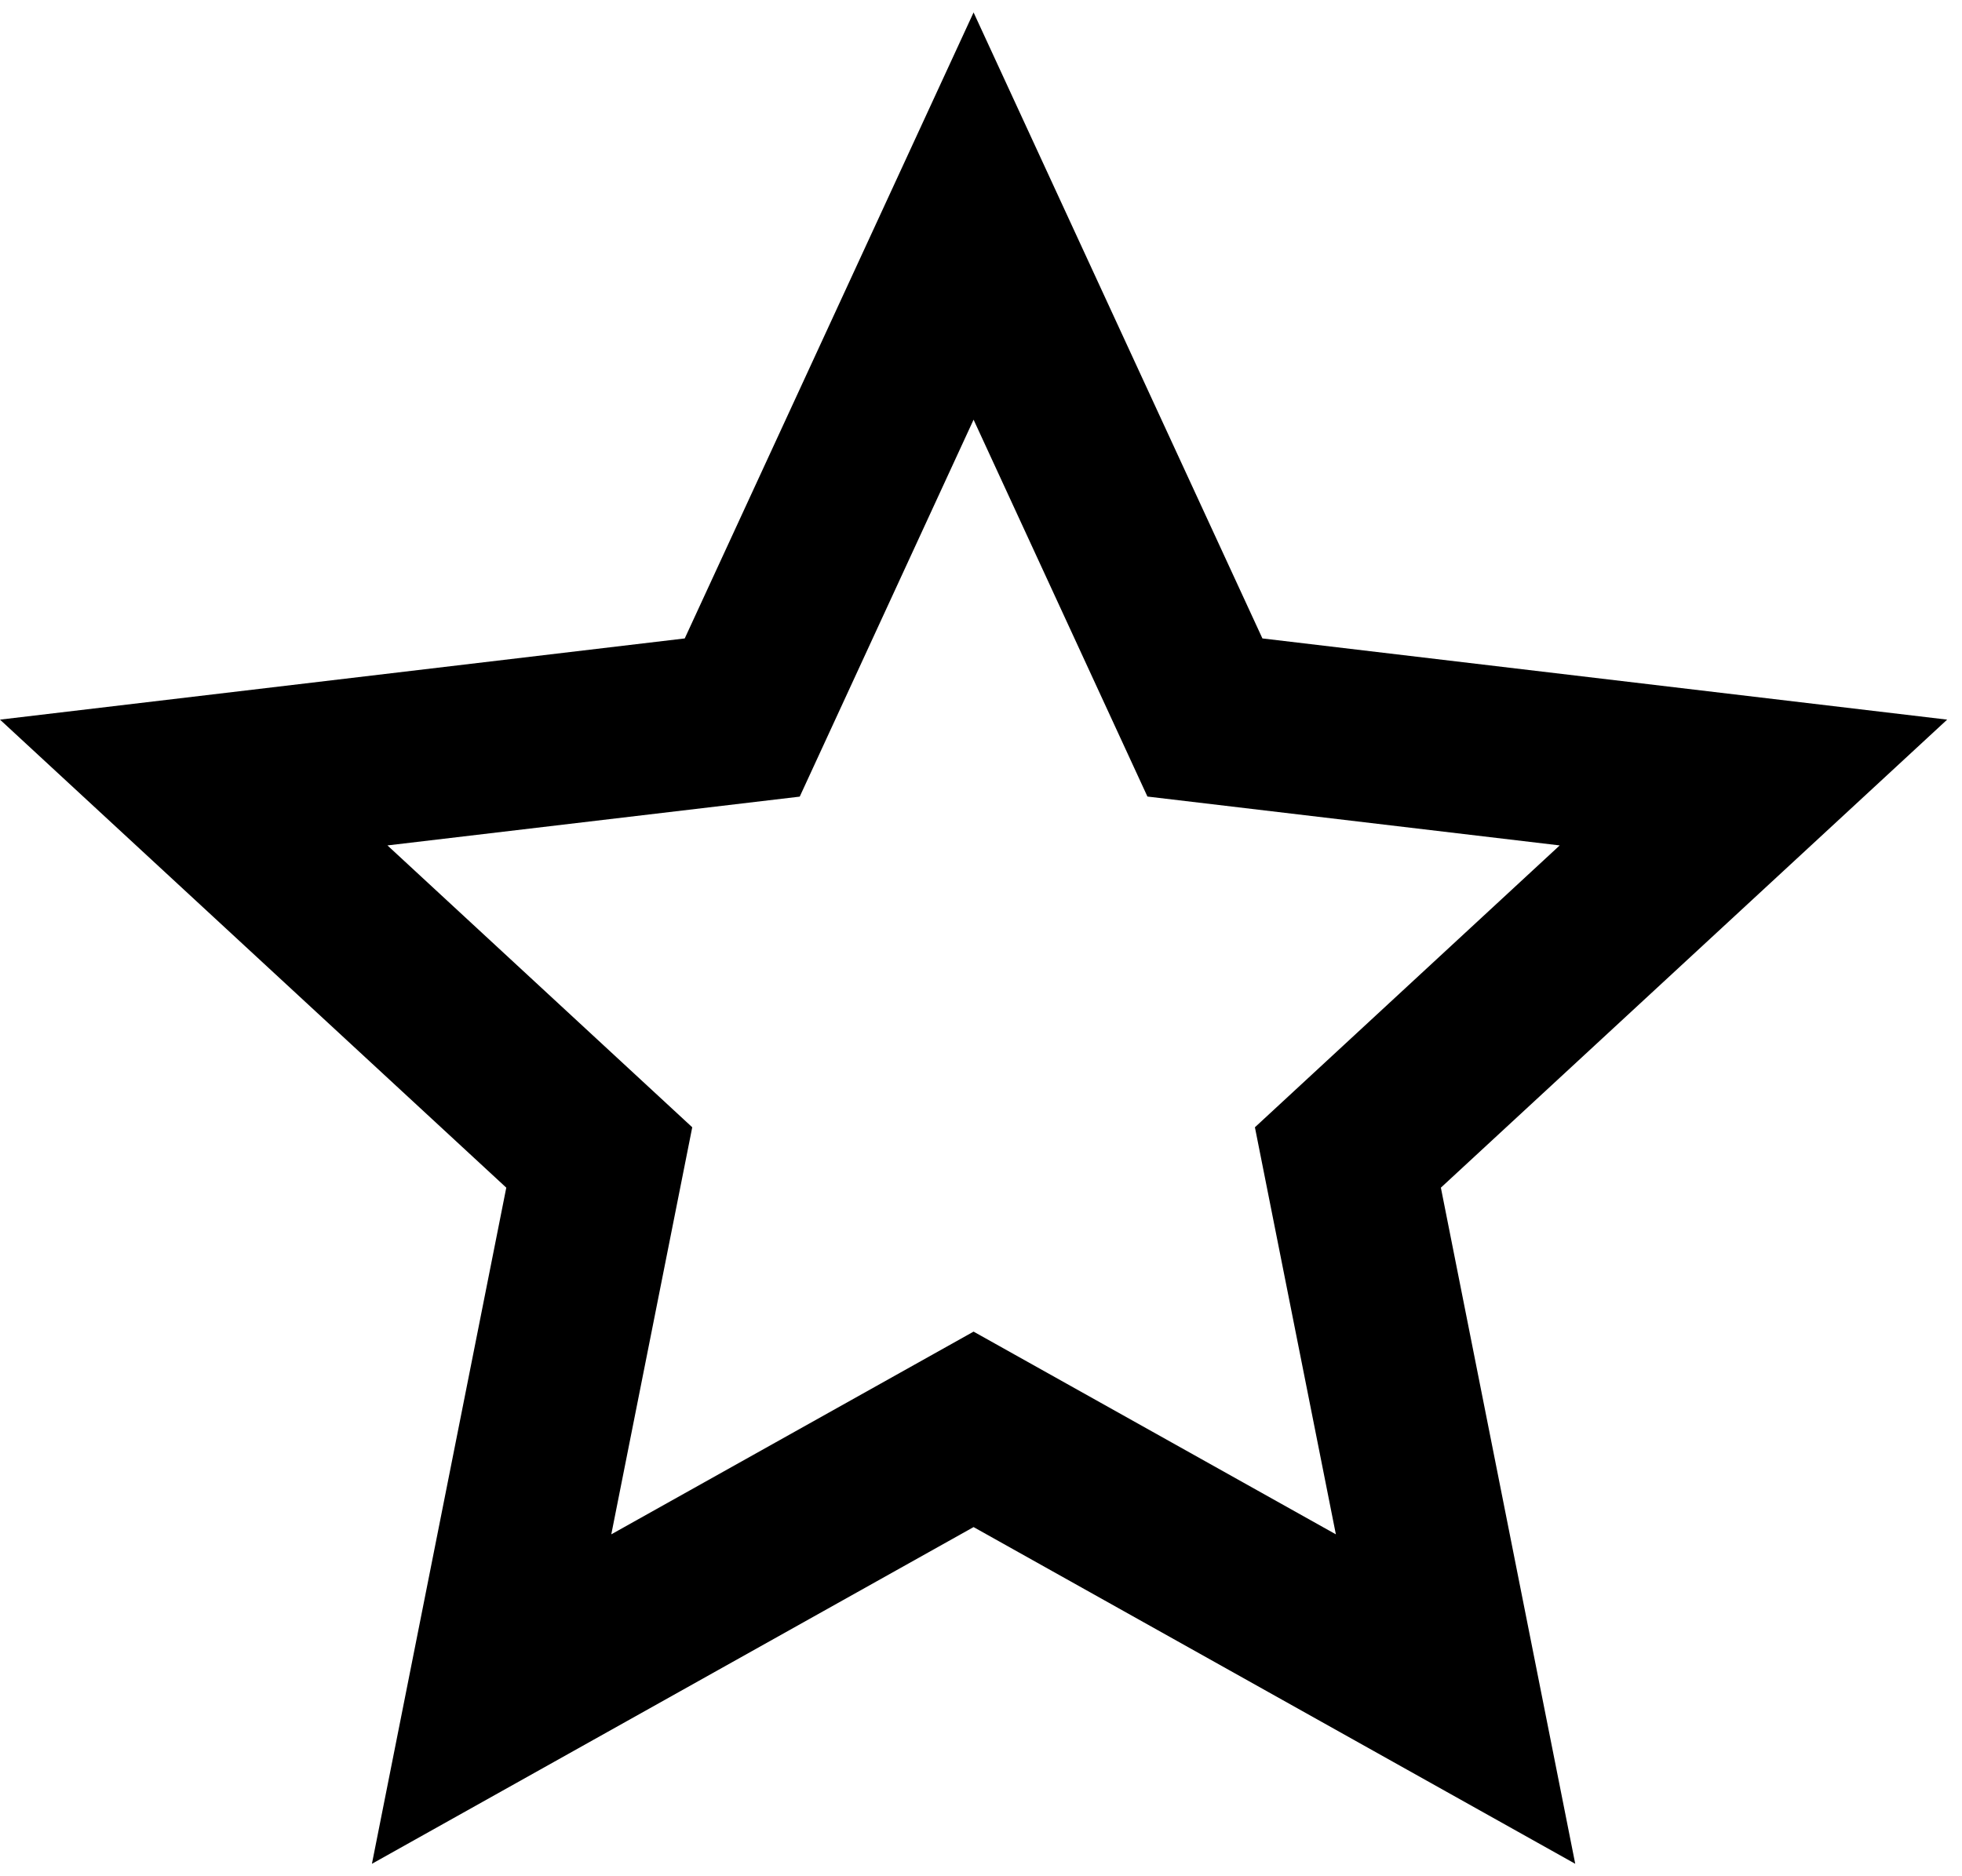 <svg width="23" height="22" viewBox="0 0 23 22" fill="none" xmlns="http://www.w3.org/2000/svg">
<path d="M11.413 17.906L4.36 21.854L5.935 13.926L0 8.438L8.027 7.486L11.413 0.146L14.799 7.486L22.826 8.438L16.891 13.926L18.466 21.854L11.413 17.906ZM11.413 15.614L15.66 17.991L14.711 13.218L18.284 9.913L13.451 9.34L11.413 4.921L9.375 9.341L4.542 9.913L8.115 13.218L7.166 17.991L11.413 15.614Z" fill="black"/>
</svg>
